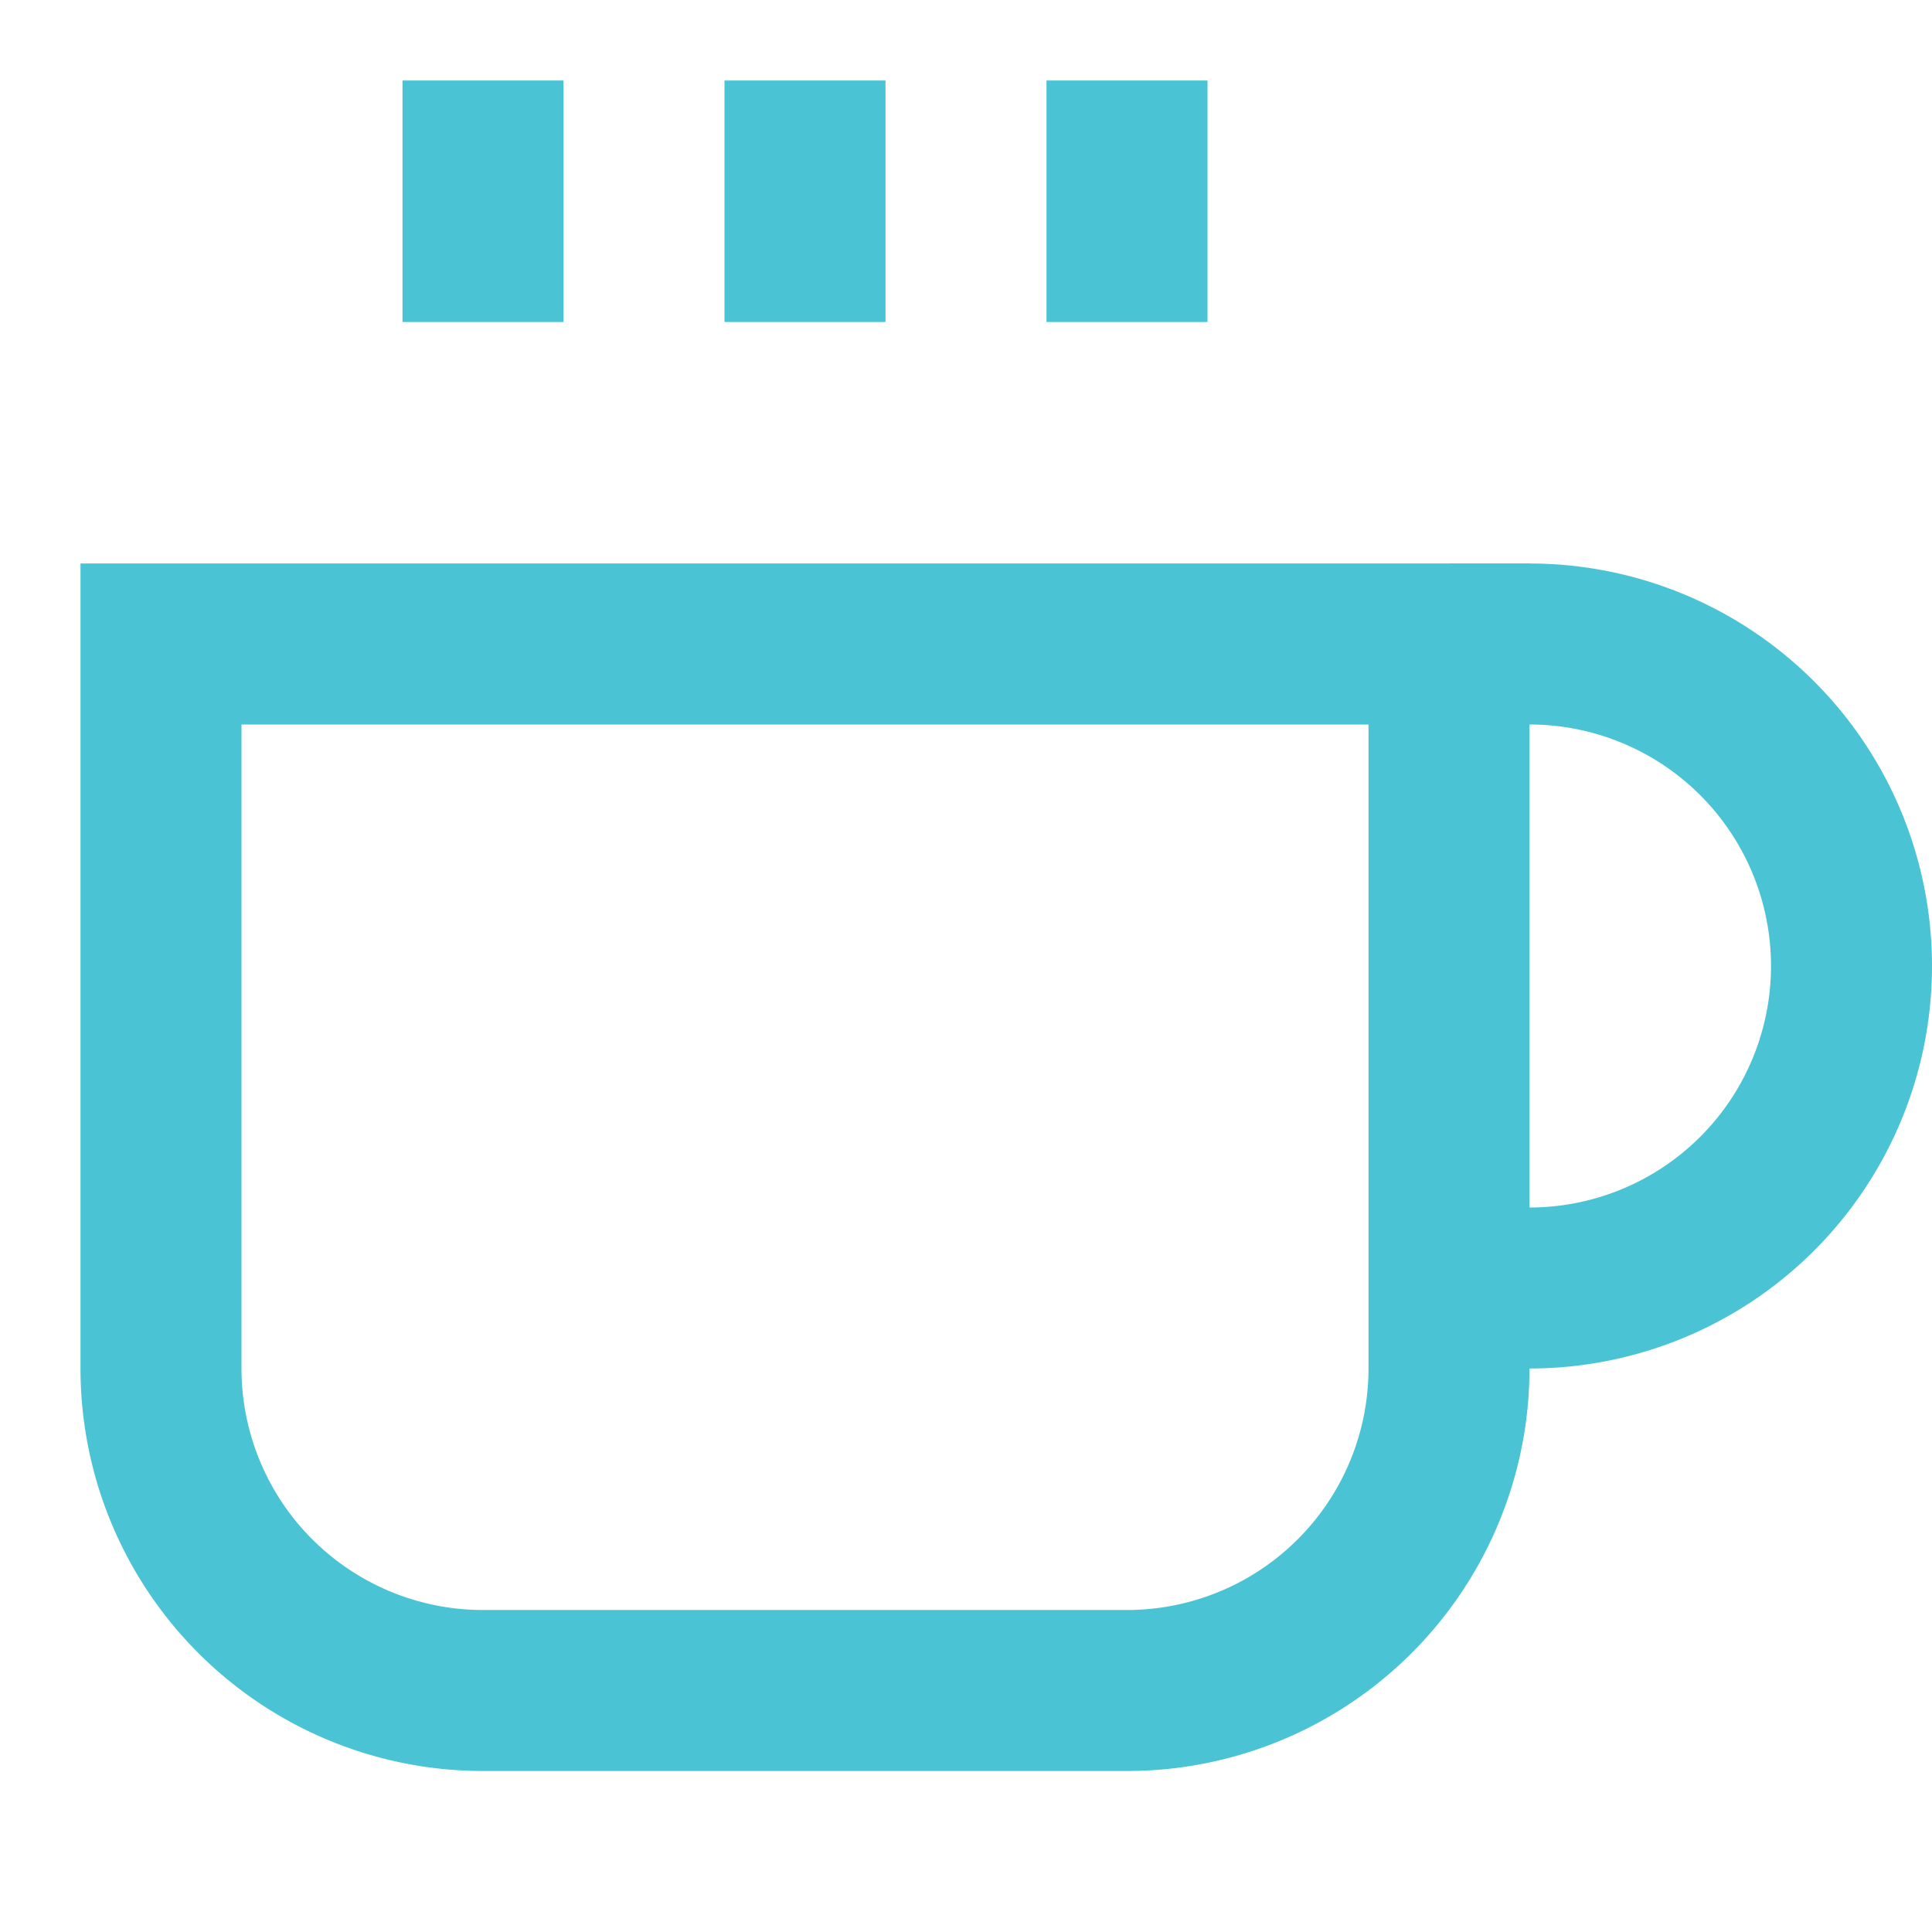 <svg xmlns:xlink="http://www.w3.org/1999/xlink" xmlns="http://www.w3.org/2000/svg" class="w-6 h-6 text-[#4AC4D4]" viewBox="0 0 24 24" fill="none" stroke="currentColor" stroke-width="2" width="24"  height="24" ><path d="M18 8h1a4 4 0 0 1 0 8h-1" stroke="#4AC4D4" fill="none" stroke-width="2px"></path><path d="M2 8h16v9a4 4 0 0 1-4 4H6a4 4 0 0 1-4-4V8z" stroke="#4AC4D4" fill="none" stroke-width="2px"></path><path d="M6 1v3" stroke="#4AC4D4" fill="none" stroke-width="2px"></path><path d="M10 1v3" stroke="#4AC4D4" fill="none" stroke-width="2px"></path><path d="M14 1v3" stroke="#4AC4D4" fill="none" stroke-width="2px"></path></svg>